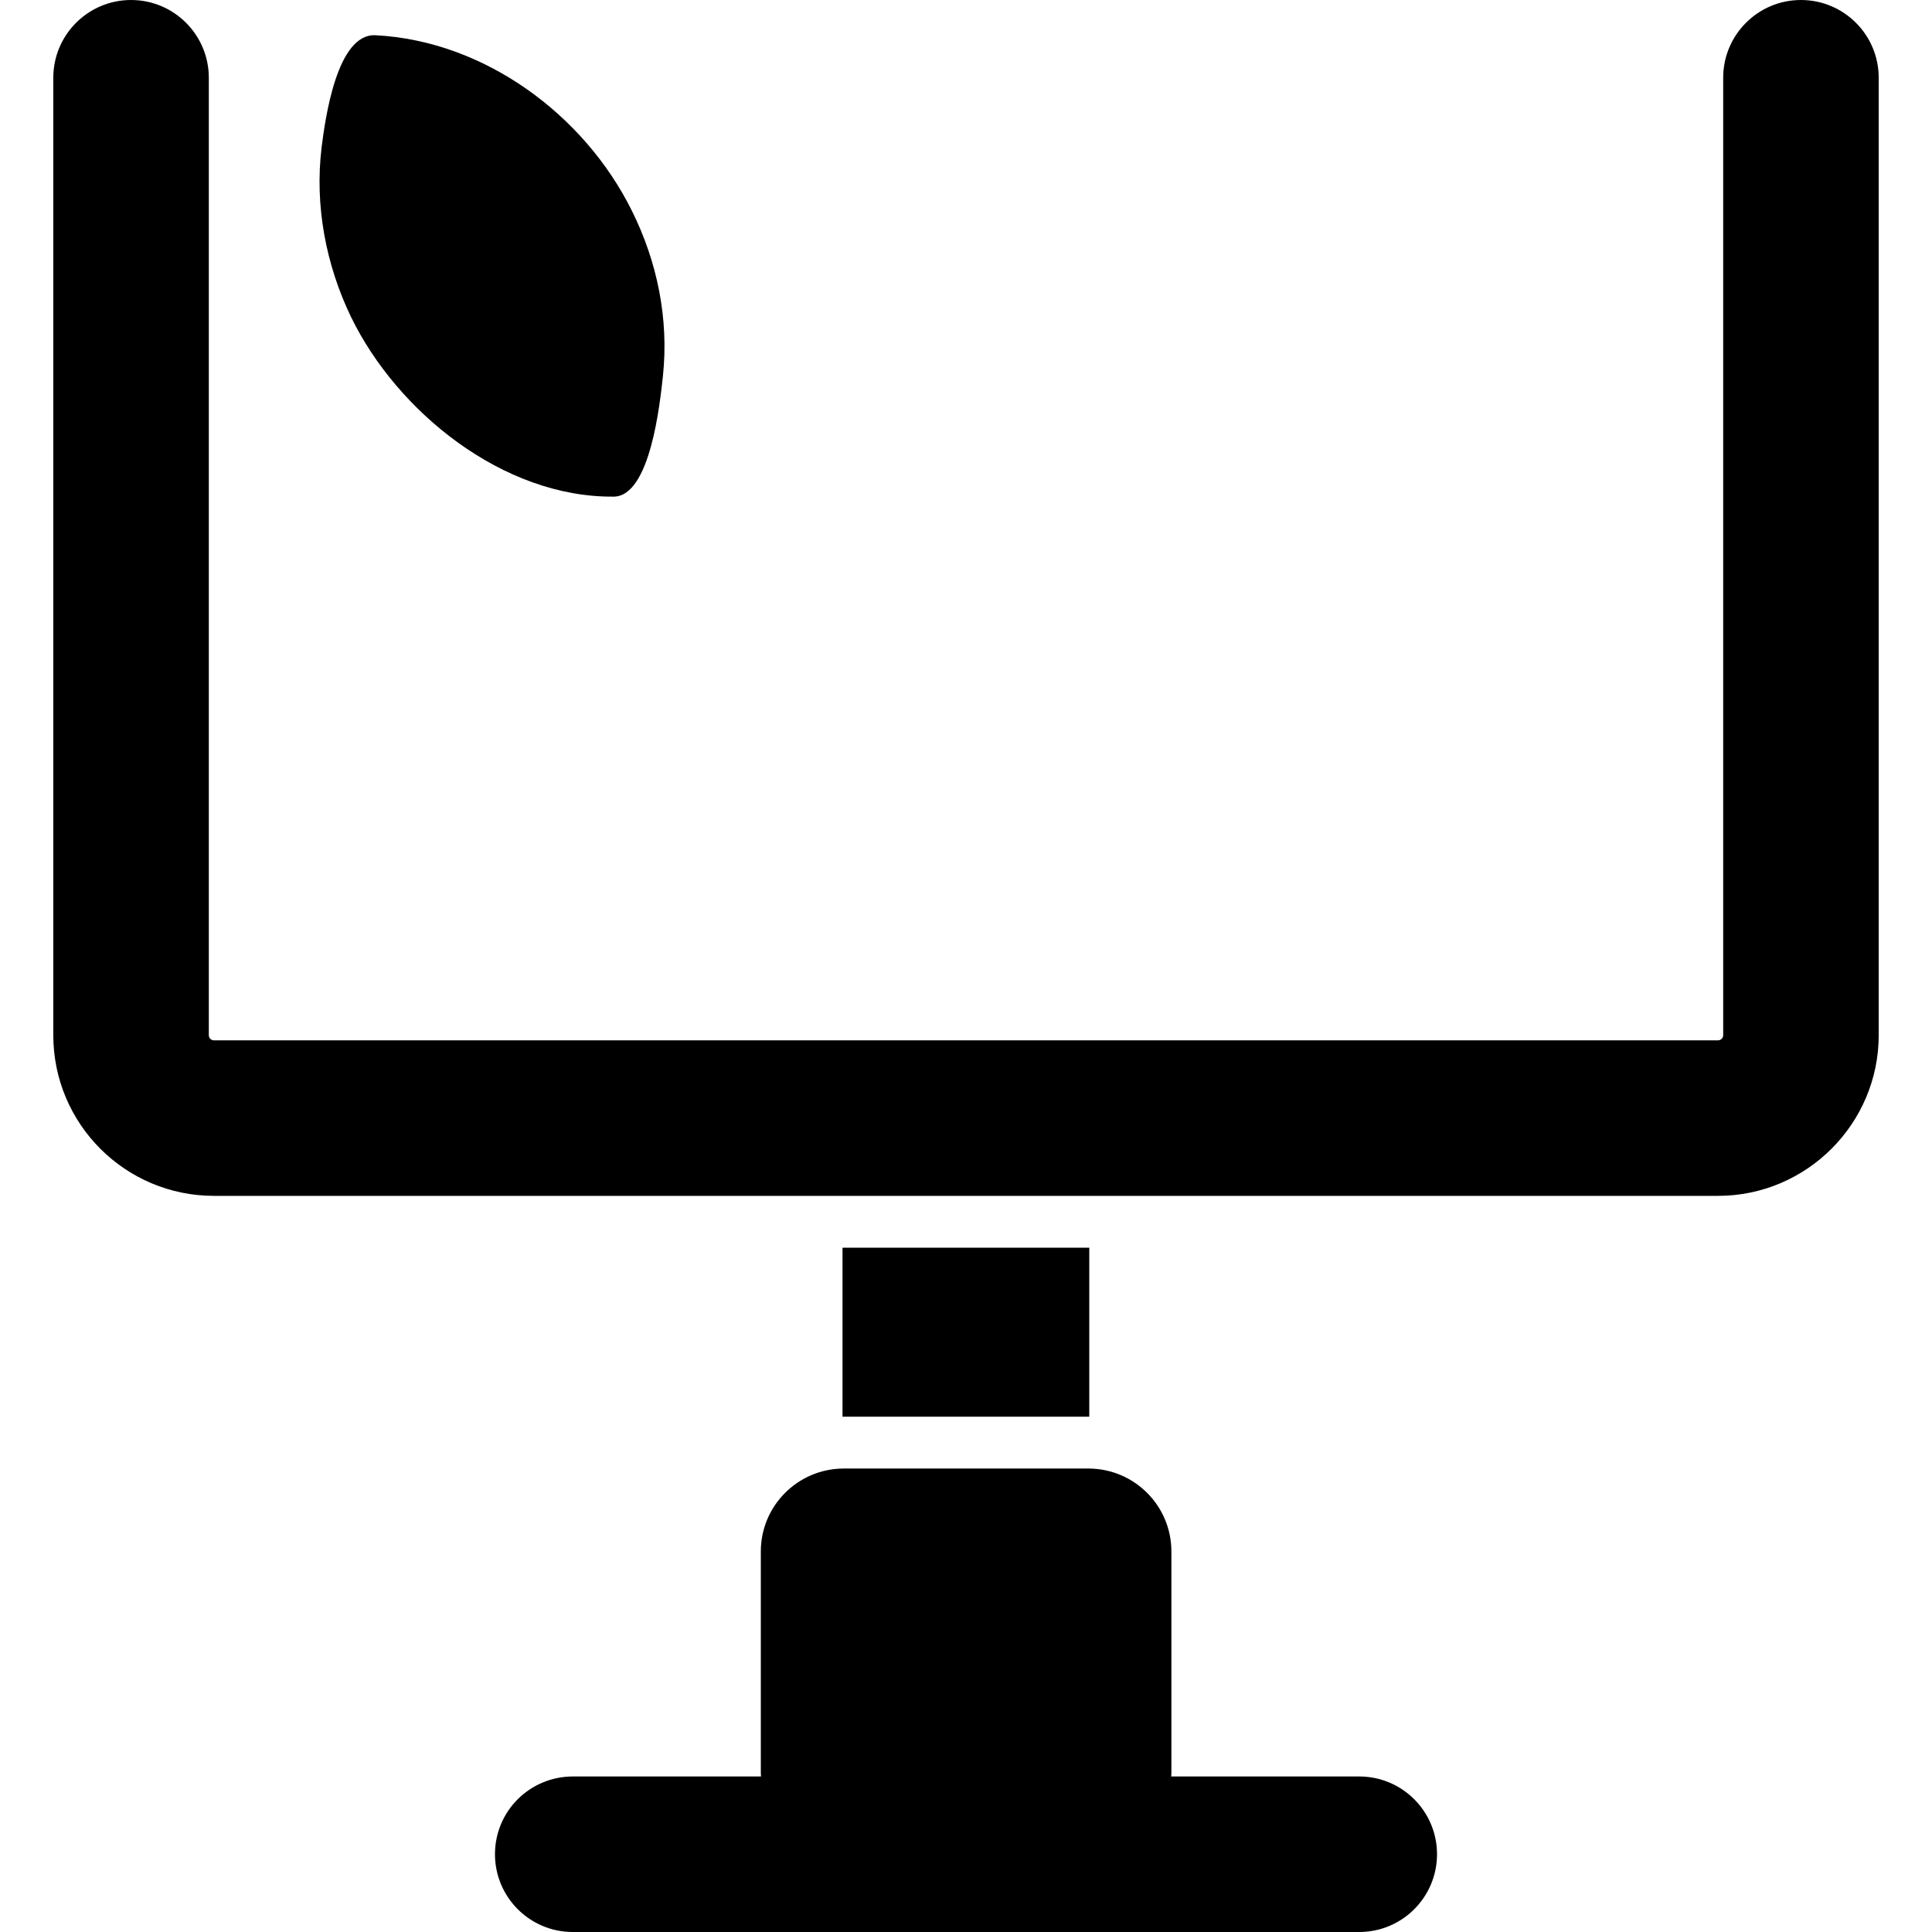 <?xml version="1.0" encoding="iso-8859-1"?>
<!-- Uploaded to: SVG Repo, www.svgrepo.com, Generator: SVG Repo Mixer Tools -->
<!DOCTYPE svg PUBLIC "-//W3C//DTD SVG 1.1//EN" "http://www.w3.org/Graphics/SVG/1.1/DTD/svg11.dtd">
<svg fill="#000000" version="1.1" id="Capa_1" xmlns="http://www.w3.org/2000/svg" xmlns:xlink="http://www.w3.org/1999/xlink" 
	 width="800px" height="800px" viewBox="0 0 931.7 931.7" xml:space="preserve"
	>
<g>
	<g>
		<path d="M296,239.5c17.7-0.2,22.3-45.4,23.7-58.2c2.899-27.5-2.7-55-15-79.7c-22.9-46.2-71-81.9-123.6-84.6
			c-18.7-1-24.3,40.6-26,54c-3.4,28,2,56.6,14.2,81.9C191.6,198.7,242.7,240,296,239.5z"/>
		<path d="M524.8,683.2c0.2,0,0.3,0,0.5,0v-81.5h-119v81.5c0.2,0,0.3,0,0.5,0H524.8z"/>
		<path d="M238.7,894.2c0,20.7,16.8,37.5,37.5,37.5h379.3c20.7,0,37.5-16.8,37.5-37.5s-16.8-37.5-37.5-37.5h-90.7
			c0.101-0.8,0.101-1.7,0.101-2.5v-106c0-21.9-17.601-39.7-39.5-40c-0.2,0-0.301,0-0.5,0h-118c-0.2,0-0.301,0-0.5,0
			c-21.9,0.3-39.5,18.1-39.5,40v106c0,0.8,0,1.7,0.1,2.5h-90.7C255.5,856.7,238.7,873.4,238.7,894.2z"/>
		<path d="M103.2,576.7h303.2h118.8h303.3c42.7,0,77.5-34.8,77.5-77.5V37.5C906,16.8,889.2,0,868.5,0S831,16.8,831,37.5v461.7
			c0,1.4-1.1,2.5-2.5,2.5H103.2c-1.4,0-2.5-1.1-2.5-2.5V37.5C100.7,16.8,83.9,0,63.2,0C42.5,0,25.7,16.8,25.7,37.5v461.7
			C25.7,542,60.4,576.7,103.2,576.7z"/>
	</g>
</g>
</svg>